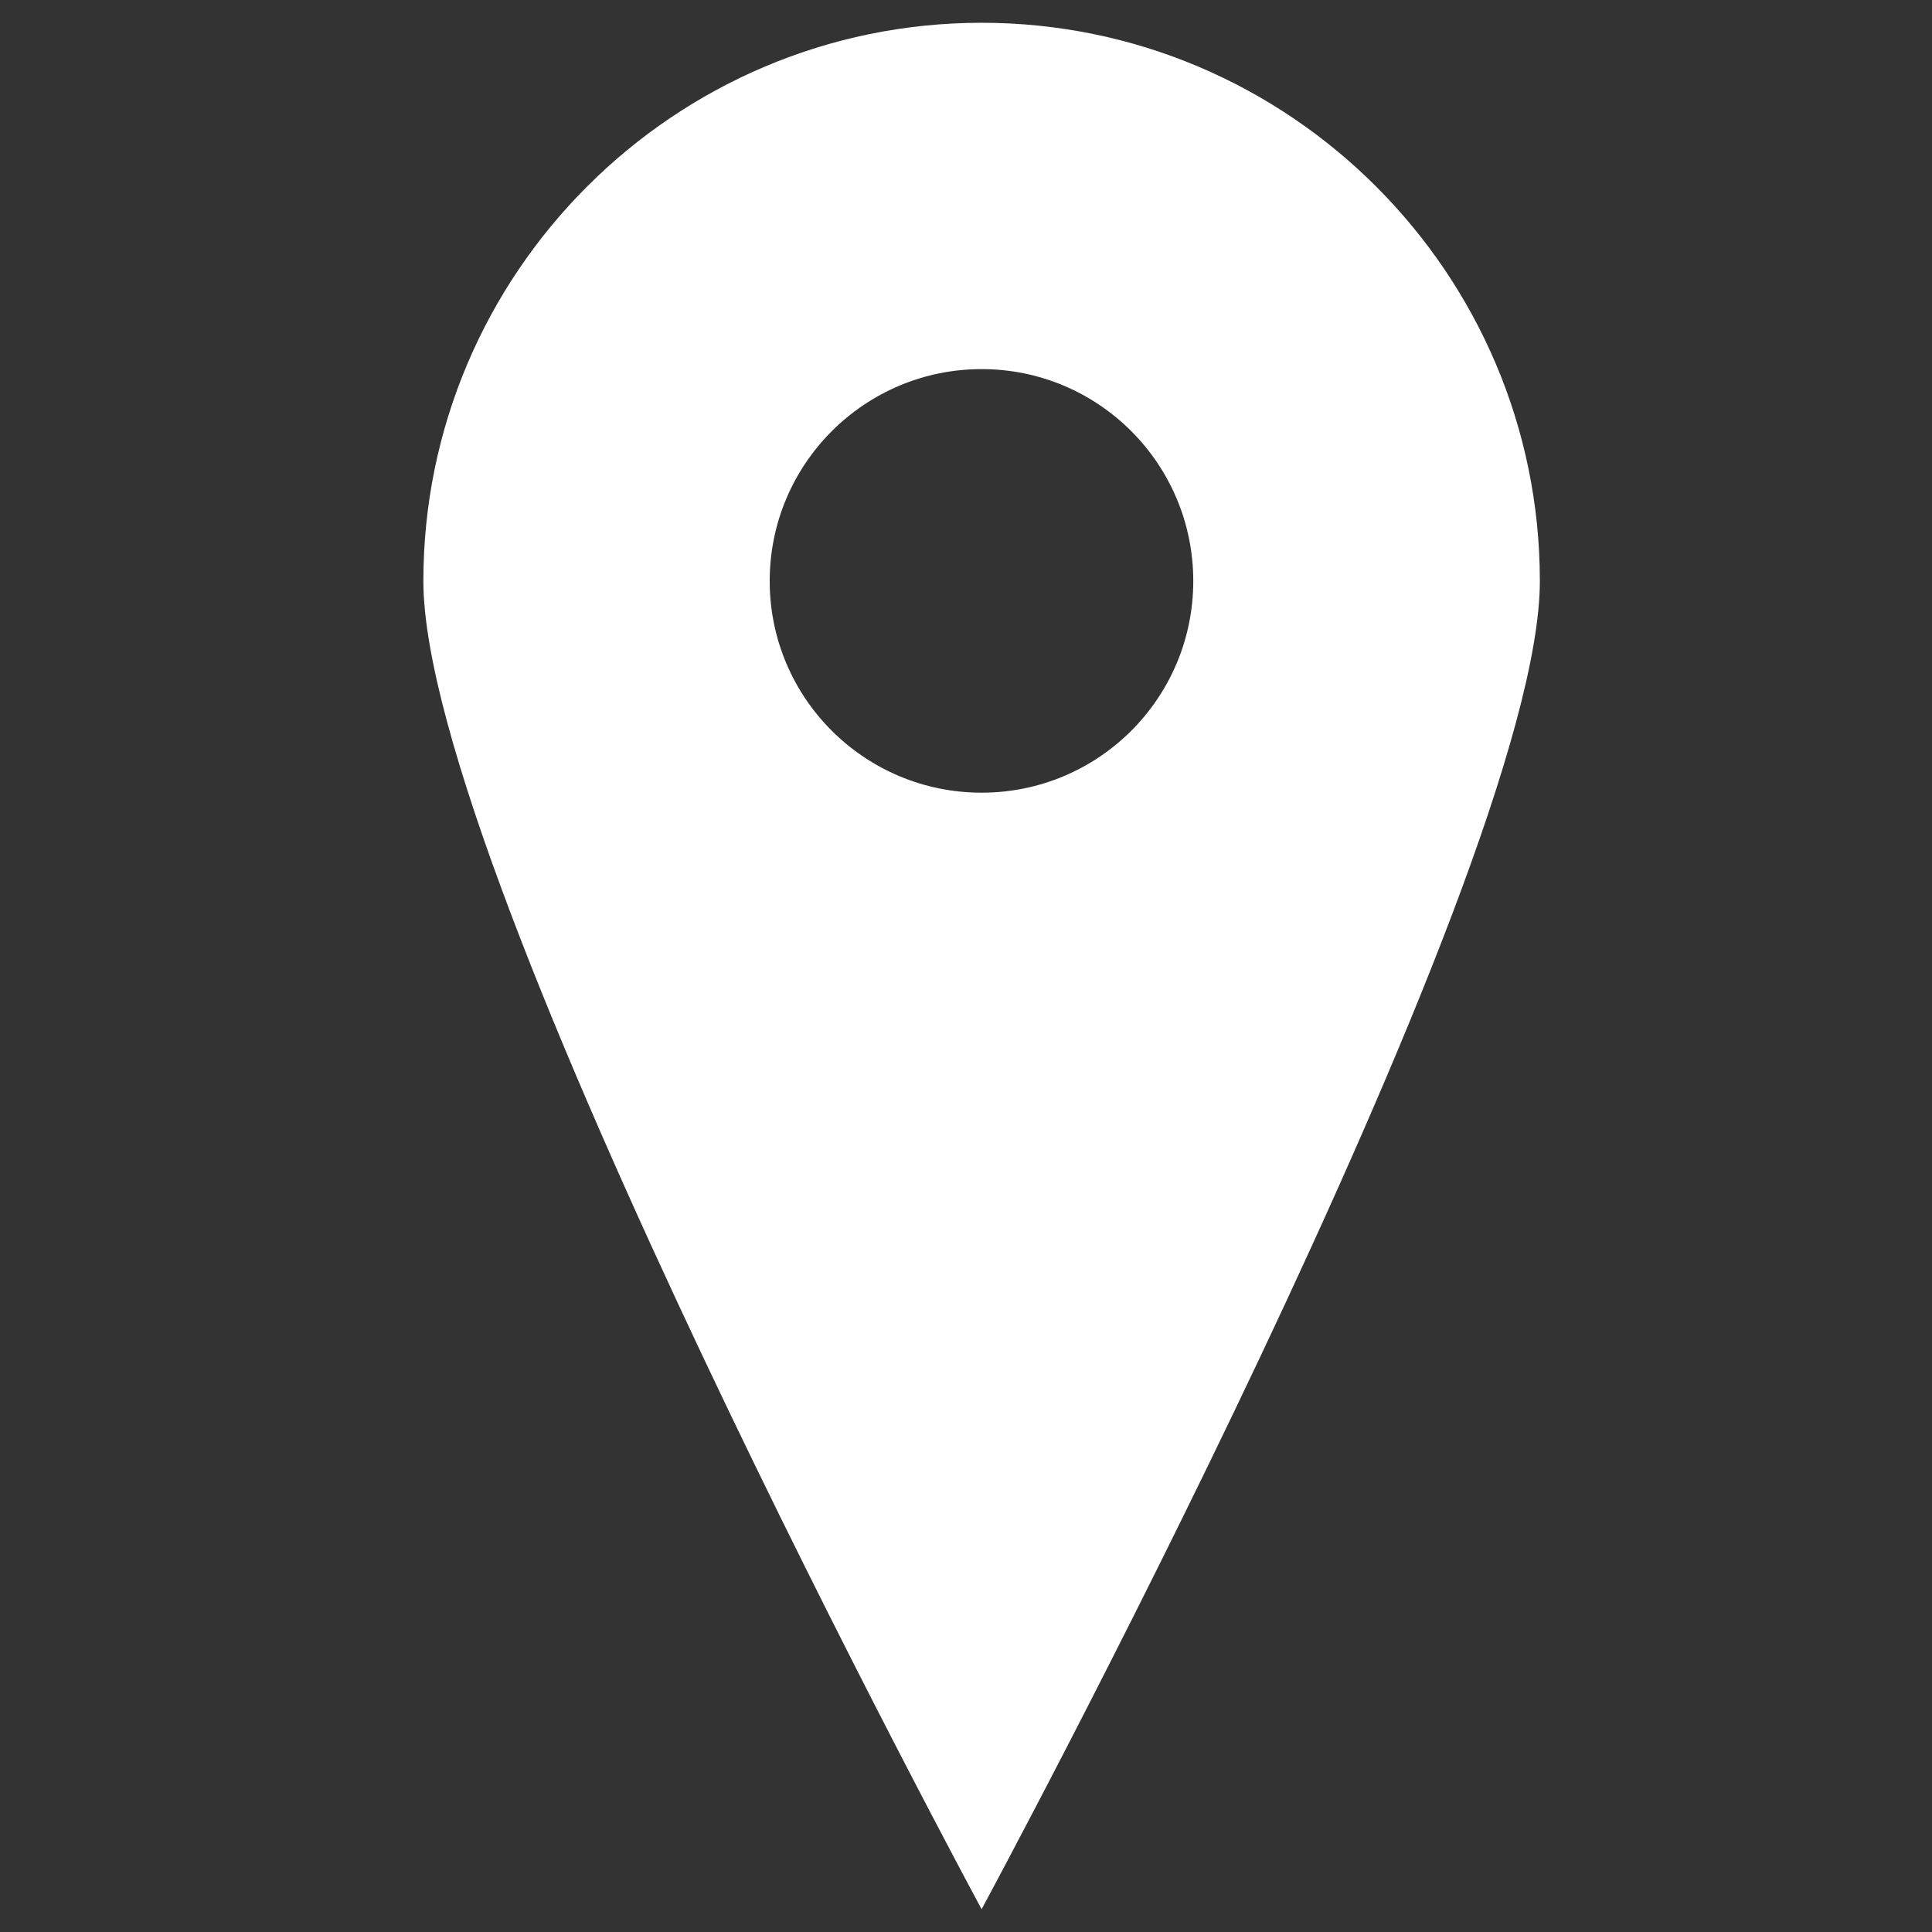 <?xml version="1.0" encoding="utf-8"?>
<!-- Generator: Adobe Illustrator 15.1.0, SVG Export Plug-In . SVG Version: 6.00 Build 0)  -->
<!DOCTYPE svg PUBLIC "-//W3C//DTD SVG 1.1//EN" "http://www.w3.org/Graphics/SVG/1.1/DTD/svg11.dtd">
<svg version="1.1" id="レイヤー_1" xmlns="http://www.w3.org/2000/svg" xmlns:xlink="http://www.w3.org/1999/xlink" x="0px"
	 y="0px" width="38px" height="38px" viewBox="0 0 38 38" enable-background="new 0 0 38 38" xml:space="preserve">
<rect x="0" y="0" width="38" height="38" fill="#333333" stroke="none"/>
<g>
	<path fill="#FFFFFF" d="M19.307,0.448c-6.052,0-10.98,4.928-10.98,10.98c0,5.804,10.98,26.124,10.98,26.124
		s10.98-20.32,10.98-26.124C30.287,5.376,25.359,0.448,19.307,0.448z M19.307,15.591c-2.301,0-4.168-1.861-4.168-4.163
		s1.867-4.168,4.168-4.168c2.302,0,4.163,1.867,4.163,4.168S21.608,15.591,19.307,15.591z"/>
</g>
</svg>

